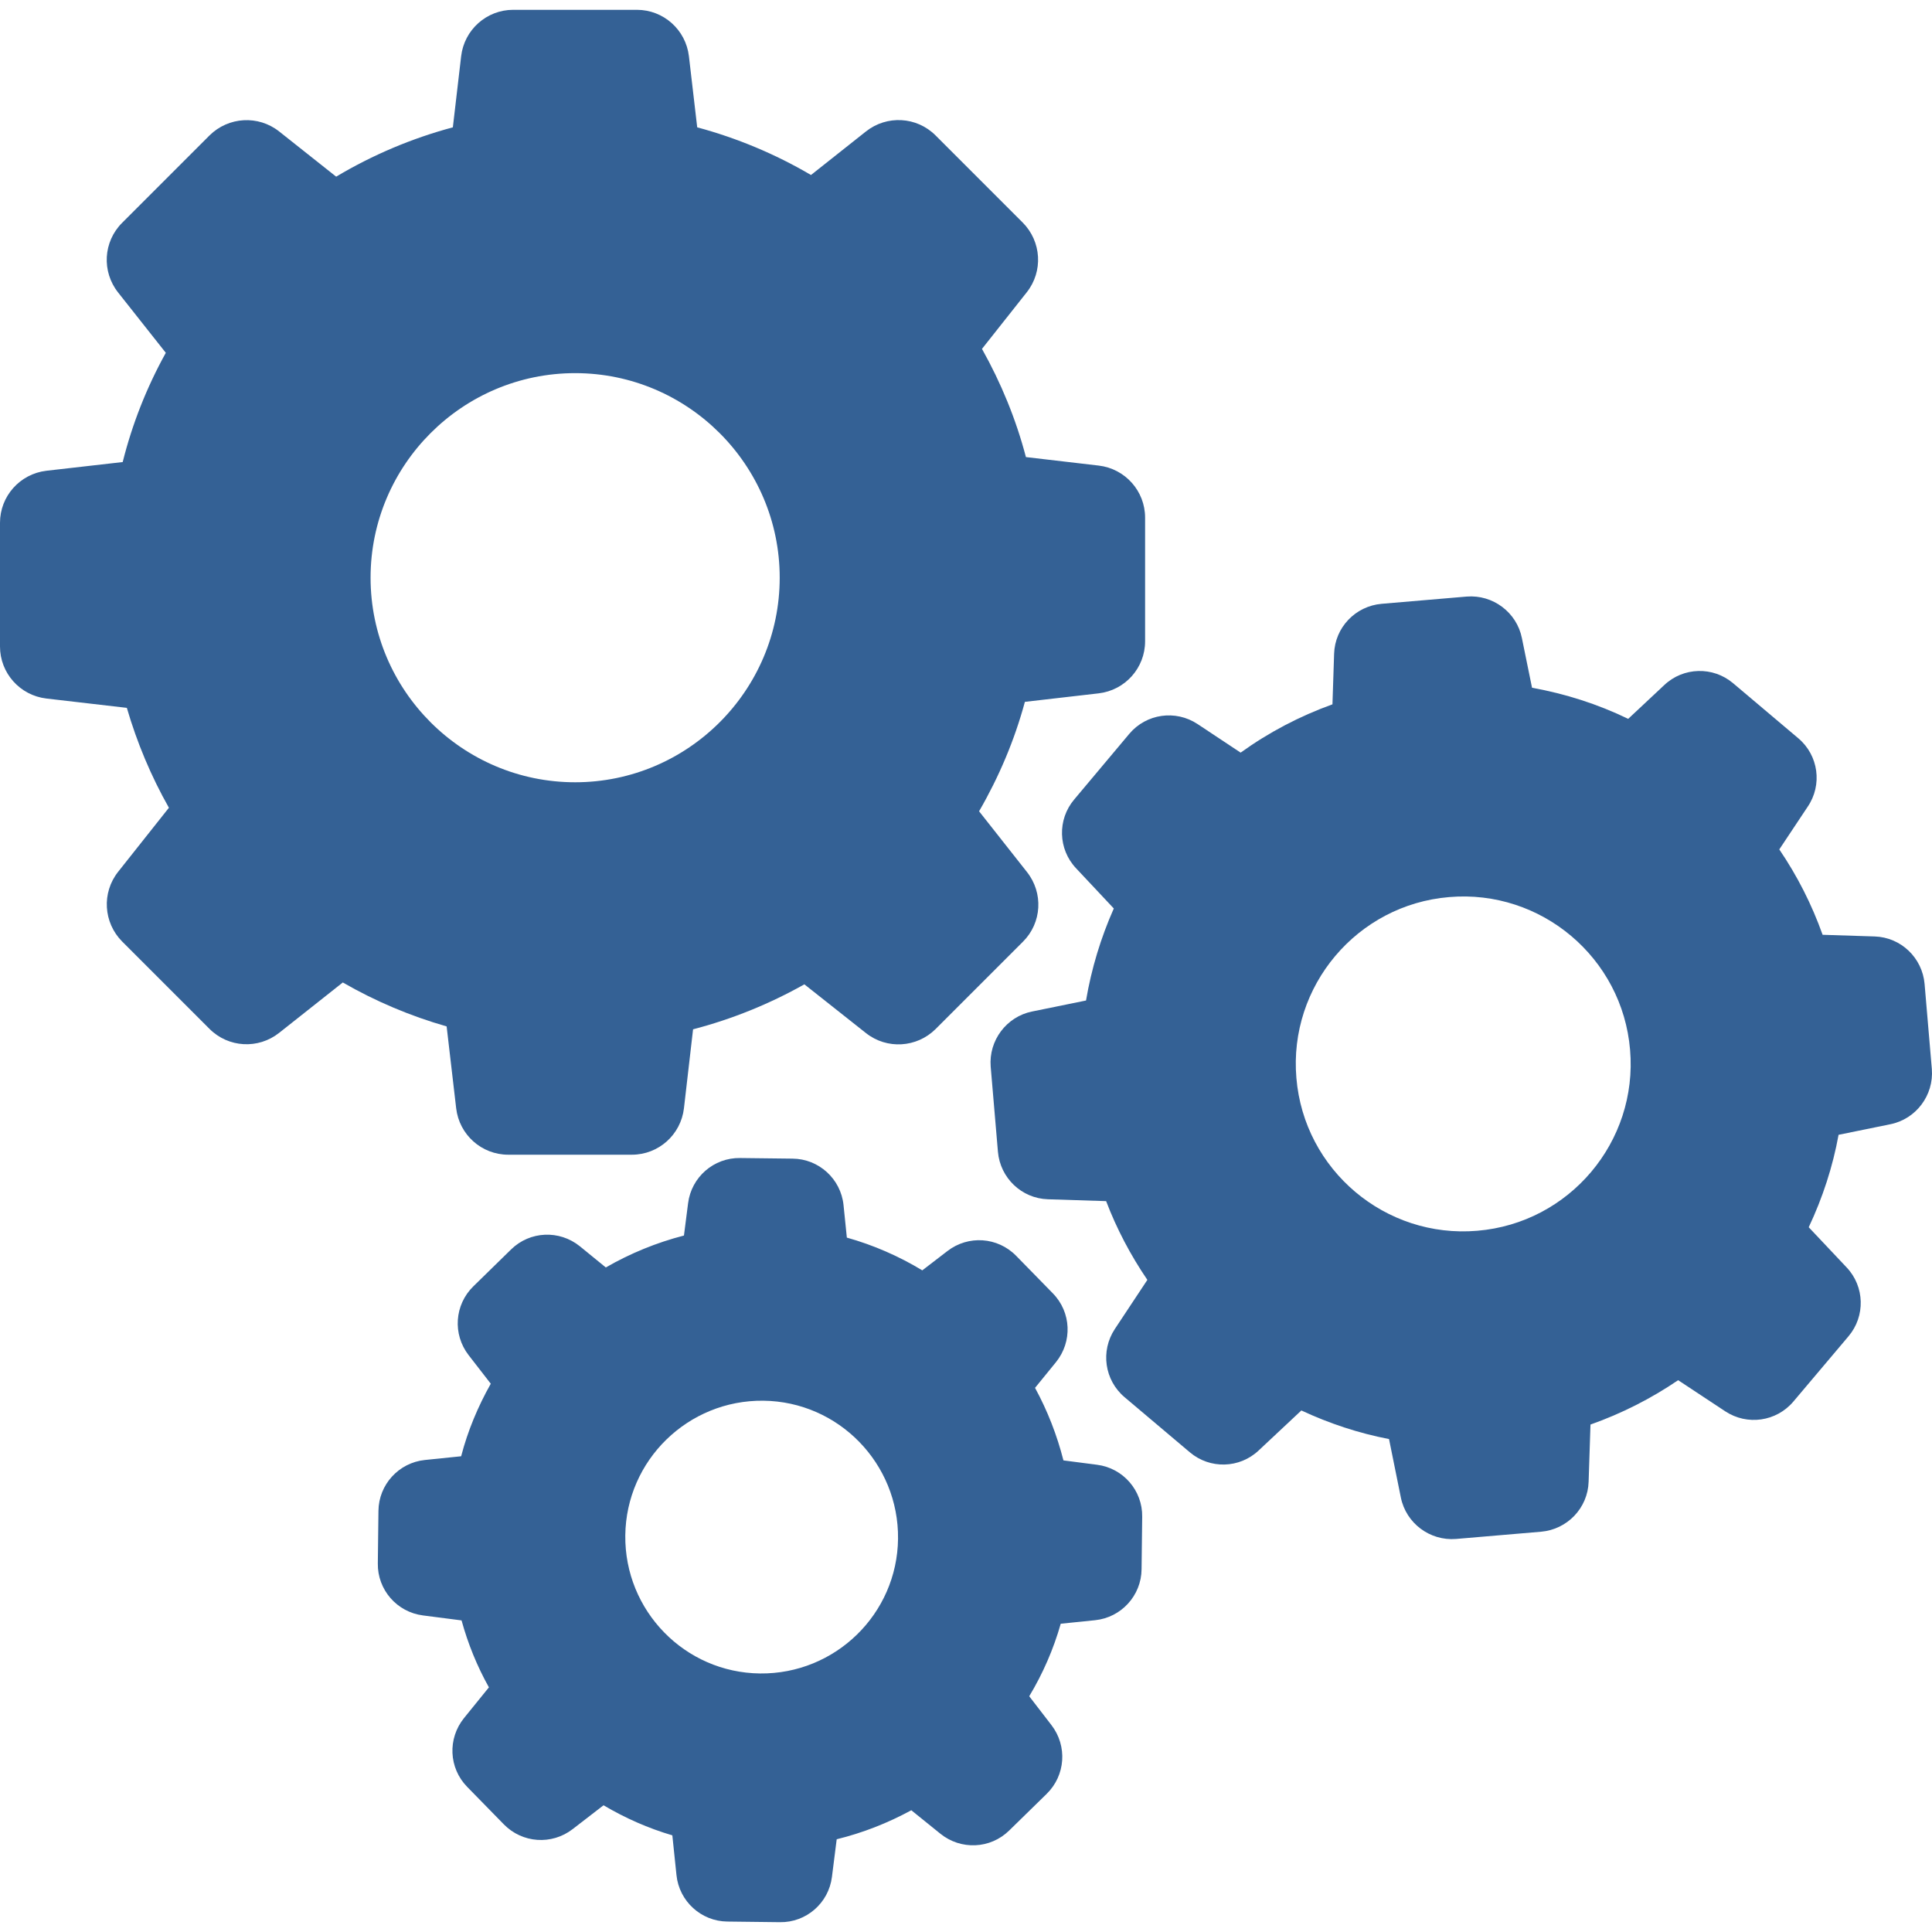 <svg xmlns="http://www.w3.org/2000/svg" xmlns:xlink="http://www.w3.org/1999/xlink" width="192" height="192" xml:space="preserve"><defs><clipPath id="clip0"><rect x="785" y="28" width="192" height="192"></rect></clipPath></defs><g clip-path="url(#clip0)" transform="translate(-785 -28)"><path d="M797.605 98.346C798.615 101.807 800.015 105.143 801.786 108.274L796.74 114.638C795.092 116.719 795.278 119.685 797.132 121.559L805.823 130.251C807.698 132.125 810.664 132.29 812.744 130.642L819.067 125.637C822.322 127.511 825.782 128.974 829.386 130.003L830.334 138.139C830.643 140.776 832.867 142.753 835.504 142.753L847.8 142.753C850.436 142.753 852.661 140.775 852.97 138.139L853.876 130.292C857.748 129.283 861.456 127.779 864.937 125.822L871.054 130.663C873.134 132.31 876.1 132.125 877.974 130.271L886.666 121.579C888.541 119.705 888.705 116.739 887.058 114.659L882.3 108.624C884.277 105.205 885.822 101.559 886.852 97.749L894.184 96.904C896.821 96.595 898.798 94.371 898.798 91.734L898.798 79.438C898.798 76.802 896.821 74.577 894.184 74.268L886.955 73.424C885.966 69.655 884.483 66.05 882.588 62.672L887.037 57.049C888.685 54.969 888.5 52.003 886.646 50.129L877.975 41.457C876.1 39.583 873.134 39.418 871.054 41.066L865.596 45.391C862.053 43.311 858.263 41.725 854.288 40.654L853.464 33.589C853.155 30.953 850.931 28.976 848.294 28.976L835.998 28.976C833.362 28.976 831.137 30.953 830.828 33.589L830.004 40.654C825.926 41.746 822.033 43.394 818.408 45.556L812.744 41.066C810.664 39.418 807.698 39.604 805.824 41.457L797.132 50.149C795.257 52.024 795.093 54.99 796.74 57.07L801.478 63.063C799.583 66.483 798.141 70.128 797.194 73.918L789.614 74.783C786.978 75.092 785 77.317 785 79.953L785 92.249C785 94.886 786.978 97.11 789.614 97.419L797.605 98.346ZM842.156 65.082C853.361 65.082 862.486 74.207 862.486 85.411 862.486 96.616 853.361 105.741 842.156 105.741 830.952 105.741 821.827 96.616 821.827 85.411 821.827 74.207 830.952 65.082 842.156 65.082Z" fill="#346195"></path><path d="M963.719 101.374 957.231 95.895C955.233 94.206 952.288 94.289 950.393 96.081L946.809 99.438C943.782 97.975 940.569 96.946 937.252 96.348L936.243 91.405C935.729 88.851 933.36 87.08 930.764 87.286L922.299 88.007C919.704 88.233 917.665 90.355 917.582 92.971L917.418 97.996C914.163 99.17 911.094 100.777 908.293 102.795L904.009 99.953C901.825 98.511 898.921 98.923 897.233 100.921L891.754 107.45C890.065 109.448 890.147 112.393 891.939 114.288L895.688 118.284C894.39 121.209 893.463 124.278 892.928 127.429L887.573 128.521C885.019 129.035 883.247 131.404 883.453 133.999L884.174 142.465C884.401 145.06 886.522 147.099 889.138 147.182L894.926 147.367C895.977 150.127 897.356 152.743 899.024 155.193L895.791 160.075C894.349 162.258 894.761 165.162 896.759 166.851L903.247 172.33C905.245 174.019 908.19 173.937 910.085 172.145L914.328 168.17C917.109 169.467 920.033 170.435 923.04 171.012L924.215 176.82C924.73 179.374 927.098 181.146 929.693 180.94L938.159 180.219C940.754 179.992 942.793 177.871 942.875 175.255L943.061 169.57C946.15 168.478 949.075 166.995 951.773 165.162L956.449 168.252C958.632 169.694 961.536 169.282 963.225 167.284L968.704 160.796C970.393 158.798 970.31 155.853 968.519 153.958L964.749 149.962C966.129 147.037 967.139 143.948 967.715 140.776L972.864 139.725C975.418 139.21 977.19 136.842 976.984 134.246L976.263 125.781C976.036 123.186 973.915 121.147 971.299 121.064L966.129 120.899C965.058 117.892 963.616 115.05 961.824 112.414L964.646 108.171C966.129 105.988 965.717 103.063 963.719 101.374ZM931.815 150.312C922.67 151.095 914.595 144.277 913.834 135.132 913.051 125.987 919.869 117.913 929.013 117.151 938.158 116.368 946.233 123.186 946.995 132.331 947.778 141.476 940.96 149.55 931.815 150.312Z" fill="#346195"></path><path d="M827.224 173.092C824.628 173.36 822.631 175.543 822.61 178.159L822.548 183.37C822.507 185.986 824.443 188.211 827.038 188.54L830.869 189.034C831.508 191.362 832.414 193.587 833.588 195.687L831.116 198.736C829.469 200.775 829.592 203.7 831.425 205.574L835.071 209.302C836.904 211.176 839.829 211.382 841.909 209.776L844.978 207.407C847.141 208.684 849.427 209.694 851.816 210.394L852.228 214.348C852.496 216.943 854.679 218.941 857.295 218.962L862.506 219.024C865.122 219.065 867.346 217.129 867.676 214.534L868.15 210.785C870.745 210.146 873.217 209.178 875.565 207.901L878.448 210.229C880.487 211.877 883.412 211.753 885.286 209.92L889.015 206.274C890.889 204.441 891.095 201.516 889.489 199.436L887.284 196.573C888.644 194.307 889.694 191.897 890.415 189.364L893.834 189.014C896.429 188.746 898.427 186.563 898.448 183.947L898.51 178.736C898.551 176.12 896.615 173.895 894.02 173.566L890.683 173.133C890.044 170.621 889.097 168.19 887.861 165.924L889.941 163.37C891.589 161.331 891.466 158.407 889.632 156.532L885.987 152.804C884.154 150.93 881.229 150.724 879.149 152.331L876.656 154.246C874.308 152.825 871.795 151.733 869.159 150.992L868.829 147.758C868.562 145.163 866.379 143.165 863.763 143.144L858.552 143.083C855.936 143.041 853.711 144.977 853.382 147.573L852.97 150.786C850.251 151.486 847.635 152.557 845.205 153.958L842.63 151.857C840.591 150.209 837.666 150.333 835.792 152.166L832.043 155.832C830.169 157.665 829.963 160.59 831.569 162.67L833.773 165.513C832.496 167.778 831.487 170.188 830.828 172.722L827.224 173.092ZM860.858 167.201C868.335 167.284 874.329 173.443 874.246 180.919 874.164 188.396 868.005 194.389 860.529 194.307 853.052 194.225 847.058 188.066 847.141 180.589 847.223 173.113 853.382 167.119 860.858 167.201Z" fill="#346195"></path></g></svg>